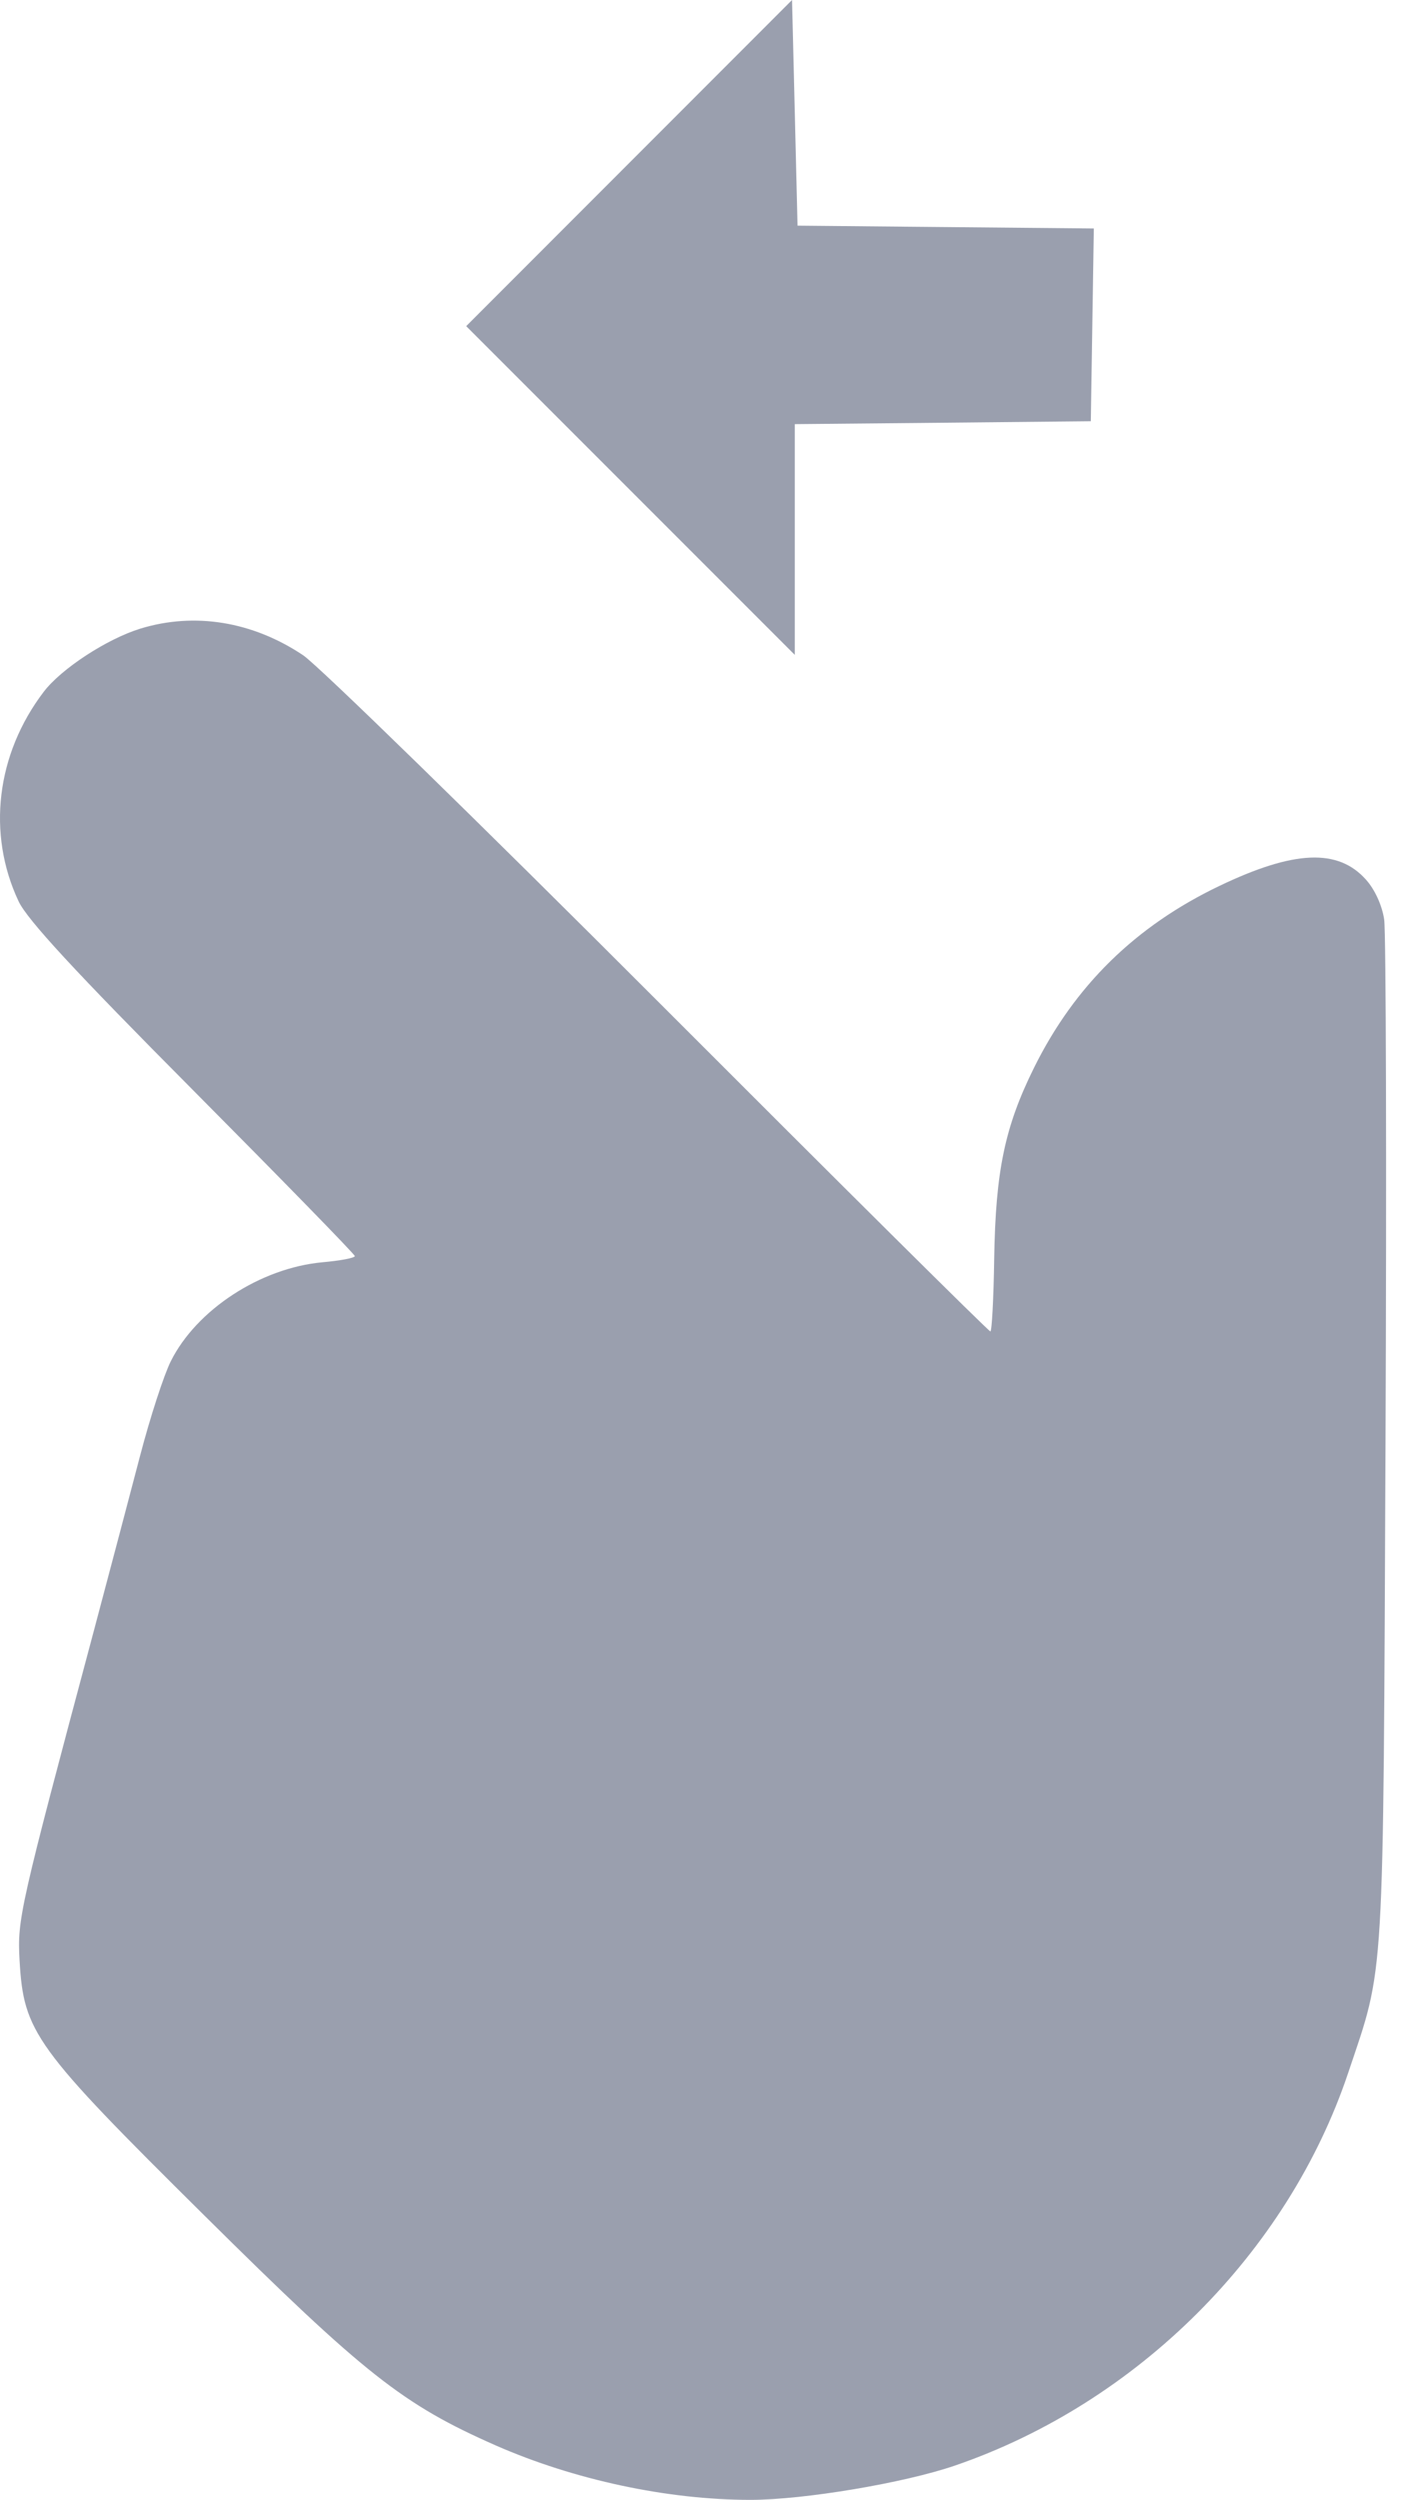 <?xml version="1.0" encoding="UTF-8"?> <svg xmlns="http://www.w3.org/2000/svg" width="17" height="30" viewBox="0 0 17 30" fill="none"> <path fill-rule="evenodd" clip-rule="evenodd" d="M7.553 1.957L5.597 3.914L7.57 5.887L9.542 7.859V6.475V5.09L11.319 5.073L13.096 5.055L13.114 3.899L13.132 2.742L11.353 2.725L9.575 2.708L9.542 1.354L9.509 0L7.553 1.957ZM1.685 7.544C1.283 7.668 0.736 8.025 0.525 8.302C-0.045 9.05 -0.159 10.004 0.223 10.816C0.327 11.037 0.897 11.654 2.313 13.078C3.383 14.155 4.26 15.053 4.26 15.074C4.26 15.096 4.085 15.129 3.872 15.148C3.128 15.216 2.359 15.717 2.05 16.337C1.967 16.503 1.802 17.011 1.683 17.466C1.564 17.922 1.314 18.866 1.128 19.566C0.23 22.926 0.208 23.026 0.235 23.526C0.284 24.388 0.414 24.568 2.447 26.581C4.378 28.494 4.835 28.855 5.95 29.346C6.892 29.76 8.014 30 9.01 30C9.649 30 10.855 29.798 11.466 29.588C13.654 28.837 15.459 27.036 16.184 24.881C16.627 23.561 16.605 23.926 16.634 17.316C16.648 14.016 16.64 11.189 16.618 11.035C16.593 10.866 16.506 10.675 16.4 10.557C16.064 10.18 15.536 10.203 14.641 10.631C13.631 11.114 12.9 11.831 12.413 12.816C12.063 13.523 11.953 14.053 11.936 15.102C11.929 15.584 11.908 15.978 11.89 15.978C11.871 15.979 10.081 14.202 7.912 12.031C5.742 9.859 3.819 7.984 3.64 7.864C3.033 7.458 2.338 7.344 1.685 7.544Z" fill="#37415E" fill-opacity="0.5"></path> </svg> 